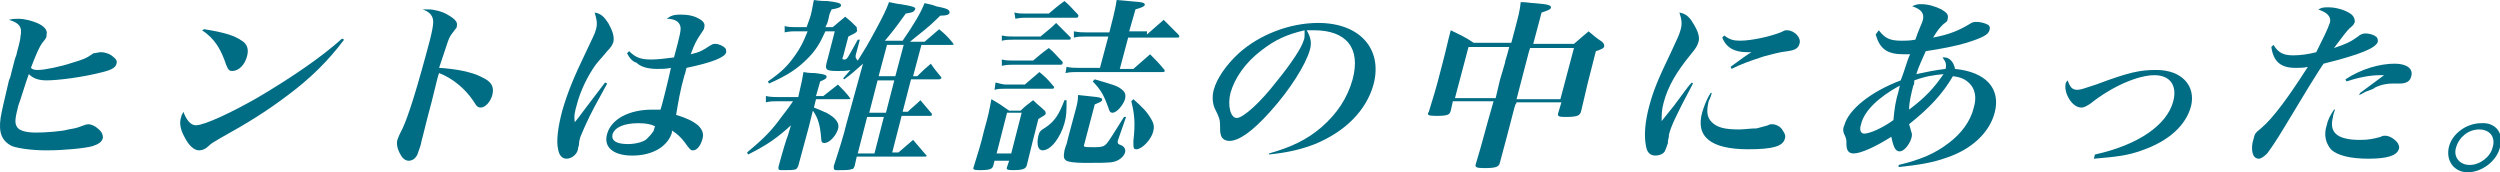 <?xml version="1.0" encoding="utf-8"?>
<!-- Generator: Adobe Illustrator 16.0.4, SVG Export Plug-In . SVG Version: 6.00 Build 0)  -->
<!DOCTYPE svg PUBLIC "-//W3C//DTD SVG 1.1//EN" "http://www.w3.org/Graphics/SVG/1.1/DTD/svg11.dtd">
<svg version="1.1" id="レイヤー_1" xmlns="http://www.w3.org/2000/svg" xmlns:xlink="http://www.w3.org/1999/xlink" x="0px"
	 y="0px" width="234.257px" height="16.141px" viewBox="0 0 234.257 16.141" enable-background="new 0 0 234.257 16.141"
	 xml:space="preserve">
<g>
	<g>
		<path fill="#006D85" d="M1.721,1.76c0.587,0,1.37,0.196,1.957,0.49C4.265,2.542,4.46,2.935,4.363,3.228
			c0,0.293,0,0.293-0.392,0.783c-0.294,0.39-0.587,1.075-1.076,2.347C3.091,6.553,3.287,6.553,3.58,6.553
			c0.587,0,2.054-0.292,3.229-0.685c0.978-0.292,1.272-0.392,1.956-0.881c0.196,0,0.489-0.098,0.686-0.098
			c0.293,0,0.685,0.098,0.978,0.293c0.392,0.293,0.586,0.489,0.489,0.783c-0.098,0.391-0.489,0.586-1.272,0.783
			c-1.86,0.49-4.208,0.783-5.284,0.783c-0.783,0-1.271-0.196-1.663-0.587C2.308,8.021,1.917,9.392,1.721,9.88
			c-0.294,1.174-0.392,1.664-0.098,2.054c0.195,0.293,0.783,0.489,1.761,0.489c0.783,0,2.348-0.097,3.032-0.293
			c0.489-0.098,0.685-0.098,1.174-0.293c0.293-0.098,0.489-0.196,0.685-0.196c0.293,0,0.685,0.196,0.88,0.392
			c0.391,0.294,0.489,0.587,0.489,0.88c-0.098,0.392-0.392,0.587-0.978,0.782c-0.685,0.196-2.642,0.393-4.305,0.393
			c-1.467,0-2.641-0.195-3.228-0.393c-0.979-0.489-1.272-1.271-1.077-2.642c0.098-0.586,0.294-1.467,0.783-3.521
			C1.035,7.14,1.035,6.846,1.133,6.552C1.329,5.771,1.427,5.38,1.525,5.185c0.097-0.489,0.391-1.37,0.391-1.761
			C2.112,2.542,1.818,2.152,0.84,1.858C1.231,1.76,1.329,1.76,1.721,1.76z"/>
		<path fill="#006D85" d="M32.243,3.717c-1.467,1.956-3.13,3.619-5.38,5.282c-1.957,1.468-3.521,2.444-6.163,3.913
			c-0.49,0.293-0.88,0.489-1.174,0.782c-0.293,0.293-0.587,0.393-0.88,0.393c-0.489,0-0.979-0.49-1.37-1.273
			c-0.391-0.684-0.489-1.369-0.293-1.857c0-0.195,0.098-0.195,0.196-0.489c0.294,0.782,0.685,1.271,1.174,1.271
			c0.782,0,3.327-1.175,5.87-2.642c3.131-1.858,5.87-3.717,7.827-5.479L32.243,3.717z M19.133,2.738
			c1.859,0.294,2.837,0.588,3.522,1.076c0.489,0.294,0.685,0.783,0.489,1.468c-0.195,0.782-0.783,1.369-1.369,1.369
			c-0.293,0-0.392-0.098-0.587-0.587c-0.489-1.467-1.076-2.444-2.25-3.228L19.133,2.738z"/>
		<path fill="#006D85" d="M40.167,0.88c0.489,0,1.272,0.195,1.761,0.489c0.685,0.391,0.978,0.684,0.881,1.075
			c0,0.195-0.098,0.195-0.294,0.489c-0.293,0.392-0.392,0.489-0.587,1.076c-0.098,0.293-0.489,1.467-0.783,2.347
			c1.565,0.099,3.13,0.393,4.011,0.881c0.88,0.392,1.173,0.881,0.979,1.663c-0.196,0.686-0.685,1.175-1.077,1.175
			c-0.293,0-0.391-0.099-0.685-0.588c-0.782-1.174-1.957-2.152-3.229-2.642c-0.098,0.197-0.293,1.077-0.685,2.642
			c-0.391,1.468-0.391,1.468-0.879,3.425c-0.099,0.293-0.099,0.489-0.196,0.782c-0.195,0.588-0.293,0.881-0.391,0.979
			c-0.195,0.292-0.489,0.391-0.686,0.391c-0.292,0-0.586-0.195-0.782-0.587c-0.293-0.49-0.391-0.979-0.293-1.369
			c0.097-0.195,0.097-0.295,0.293-0.686c0.49-0.879,1.174-2.836,2.348-7.142c0.685-2.445,0.783-3.13,0.685-3.521
			c-0.098-0.391-0.391-0.685-0.978-0.88C39.776,0.88,39.972,0.88,40.167,0.88z"/>
		<path fill="#006D85" d="M56.896,7.826l-1.174,2.151c-0.685,1.271-1.174,2.445-1.37,2.936c0,0.098-0.098,0.293-0.098,0.587
			c0,0.195-0.098,0.293-0.098,0.489c-0.098,0.489-0.587,0.881-1.076,0.881c-0.392,0-0.685-0.294-0.783-0.881
			c-0.196-0.783,0-2.151,0.391-3.62c0.49-1.663,0.979-2.936,2.348-5.771c0.49-1.076,0.685-1.369,0.783-1.761
			c0.195-0.586,0.098-0.979-0.098-1.663c0.587,0.098,0.88,0.392,1.271,0.979c0.392,0.685,0.587,1.271,0.489,1.762
			c-0.098,0.293-0.195,0.488-0.587,0.881c-0.391,0.488-0.782,0.88-1.076,1.271c-0.783,1.077-1.467,2.545-1.761,3.719
			c-0.195,0.685-0.293,1.075-0.195,1.663c0.489-0.587,0.587-0.783,1.272-1.663c0.685-0.881,0.88-1.174,1.565-2.055L56.896,7.826z
			 M58.95,4.793c0.587,0.586,1.076,0.783,2.054,0.783c0.686,0,1.37-0.099,2.152-0.196c0.587-2.152,0.685-2.643,0.587-2.936
			c-0.098-0.392-0.489-0.686-1.271-0.686c0.391-0.293,0.684-0.391,1.271-0.391c0.686,0,1.271,0.098,1.761,0.391
			c0.392,0.196,0.587,0.49,0.489,0.783c0,0.195-0.098,0.293-0.293,0.587c-0.392,0.587-0.587,0.881-0.979,1.957
			c0.88-0.195,1.174-0.392,1.761-0.783c0.196-0.098,0.293-0.195,0.489-0.195c0.391,0,0.783,0.195,0.979,0.393
			c0.098,0.097,0.098,0.293,0.098,0.391c-0.098,0.489-1.369,0.979-3.717,1.467c-0.098,0.293-0.098,0.489-0.195,0.687
			c-0.392,1.369-0.587,2.543-0.783,3.717c0.978,0.293,1.565,0.586,2.054,0.979c0.391,0.391,0.587,0.782,0.391,1.369
			c-0.195,0.586-0.489,0.979-0.88,0.979c-0.196,0-0.294-0.1-0.782-0.783c-0.294-0.392-0.686-0.783-1.174-1.077
			c0,0.1,0,0.195,0,0.195c-0.392,1.271-1.761,2.153-3.718,2.153c-1.761,0-2.739-0.783-2.348-2.055c0.391-1.37,2.055-2.25,4.207-2.25
			c0.293,0,0.489,0,0.783,0c0.098-0.194,0.782-2.935,0.978-3.913c-0.489,0.099-0.88,0.099-1.271,0.099
			c-0.881,0-1.565-0.195-1.957-0.587c-0.391-0.099-0.684-0.489-0.88-0.88L58.95,4.793z M59.831,11.543
			c-1.37,0-2.25,0.391-2.446,1.076c-0.098,0.586,0.391,0.88,1.467,0.88c0.686,0,1.468-0.195,1.761-0.489
			c0.196-0.196,0.391-0.391,0.587-0.684c0.098-0.1,0.098-0.393,0.195-0.489l0,0C61.004,11.641,60.515,11.543,59.831,11.543z"/>
		<path fill="#006D85" d="M74.994,8.217c0.195-0.783,0.195-0.978,0.294-1.467c0.489,0.097,0.783,0.097,1.076,0.097
			c0.88,0.099,1.174,0.197,1.076,0.393c0,0.097-0.098,0.194-0.587,0.391L76.461,9h0.685l1.37-1.076
			c0.489,0.489,0.685,0.686,1.076,1.174c0,0.098,0.098,0.098,0.098,0.098c0,0.099-0.098,0.099-0.196,0.099h-3.032l-0.196,0.783
			c0.782,0.292,0.88,0.391,1.174,0.487c0.88,0.49,1.272,0.979,1.076,1.566c-0.196,0.587-0.783,1.271-1.272,1.271
			c-0.196,0-0.293-0.098-0.293-0.392c-0.098-1.271-0.293-1.957-0.783-2.642l-0.391,1.564l-0.979,3.62
			C74.7,15.75,74.7,15.75,74.602,15.848c-0.196,0.097-0.685,0.097-1.173,0.097c-0.489,0-0.489,0-0.489-0.293
			c0.391-1.467,0.783-2.738,0.88-2.935l0.294-0.978c-1.271,1.174-2.25,1.857-4.011,2.738l-0.098-0.195
			c1.174-0.979,2.055-1.762,2.935-2.937c0.489-0.685,0.783-0.978,1.369-1.858h-1.467c-0.392,0-0.587,0-1.076,0.099V9
			c0.391,0.098,0.978,0.098,1.369,0.098h1.663L74.994,8.217z M85.559,7.141h0.392c0.49-0.489,0.685-0.685,1.272-1.173
			c0.391,0.586,0.587,0.783,0.979,1.271c0,0.097,0,0.097,0,0.097s-0.098,0.098-0.196,0.098h-2.642l-0.783,3.033h0.489
			c0.489-0.489,0.685-0.587,1.174-1.076c0.489,0.586,0.586,0.686,1.076,1.271c0,0.099,0,0.099,0,0.099
			c0,0.098-0.098,0.098-0.196,0.098h-2.641l-0.88,3.425h0.586c0.587-0.489,0.783-0.687,1.37-1.174
			c0.49,0.586,0.686,0.783,1.174,1.369c0.098,0.099,0.098,0.099,0.098,0.099c0,0.099-0.098,0.099-0.195,0.099h-6.359l-0.195,0.88
			c-0.098,0.195-0.098,0.294-0.294,0.294c-0.195,0.098-0.685,0.098-1.37,0.098c-0.293,0-0.293-0.098-0.293-0.294c0,0,0,0,0-0.098
			c0.392-1.175,0.979-3.033,1.174-3.913l1.565-5.674c-0.782,0.684-1.076,0.979-1.761,1.467l-0.098-0.098l0.685-0.783
			c-0.391,0.098-0.587,0.098-1.174,0.098c-1.174,0-1.272-0.098-0.979-1.074l0.685-2.643h-0.881c-0.489,1.076-0.88,1.762-1.663,2.543
			c-0.979,0.979-1.859,1.565-3.62,2.349L71.96,7.629c1.272-0.879,1.859-1.467,2.544-2.445c0.489-0.685,0.783-1.271,1.174-2.25
			h-1.272c-0.098,0-0.391,0-0.88,0.098V2.445c0.392,0.098,0.685,0.098,0.979,0.098h1.076c0.196-0.587,0.391-0.979,0.49-1.564
			C76.167,0.586,76.167,0.391,76.266,0c0.587,0.098,0.978,0.098,1.271,0.098c0.88,0.098,1.272,0.195,1.272,0.392
			c0,0.195-0.294,0.293-0.881,0.392c-0.196,0.391-0.196,0.391-0.293,0.88c-0.098,0.392-0.098,0.392-0.294,0.783h0.685
			c0.489-0.392,0.685-0.587,1.174-0.979c0.489,0.392,0.587,0.489,1.076,0.979c0,0.293,0.098,0.392,0,0.392
			c0,0.098-0.195,0.195-0.783,0.489l-0.489,1.858c-0.098,0.196-0.098,0.295,0.098,0.295c0.293,0,0.293-0.099,1.272-1.859h0.195
			l-0.392,1.467c0,0.098,0,0.195,0,0.195c0.098,0.196,0.098,0.196,0.196,0.293c0.685-1.076,0.978-1.565,1.663-2.837
			s0.979-1.858,1.272-2.642c0.489,0.098,0.88,0.195,1.076,0.195c1.173,0.196,1.467,0.293,1.369,0.489
			c-0.097,0.195-0.196,0.293-0.88,0.391c-0.979,1.37-1.37,1.859-1.957,2.544h1.663c1.077-1.563,1.664-2.544,2.055-3.521
			c0.489,0.098,0.88,0.196,1.076,0.294c0.978,0.195,1.271,0.293,1.271,0.586c0,0.196-0.293,0.294-0.88,0.294
			c-1.272,1.271-1.664,1.468-2.837,2.446h1.37c0.587-0.489,0.783-0.686,1.37-1.174c0.587,0.489,0.783,0.685,1.271,1.271
			c0,0.098,0.098,0.098,0.098,0.098c0,0.099-0.098,0.099-0.195,0.099H86.34L85.559,7.141z M81.254,10.956l-0.88,3.423h1.565
			l0.881-3.423H81.254z M82.233,7.532l-0.783,3.031h1.565l0.782-3.031H82.233z M83.113,4.206L82.33,7.141h1.565l0.783-2.935H83.113z
			"/>
		<path fill="#006D85" d="M93.092,15.456c-0.098,0.392-0.293,0.488-1.37,0.488c-0.489,0-0.587-0.097-0.489-0.293
			c0.391-1.271,0.684-2.151,0.978-3.424c0.392-1.369,0.489-1.858,0.685-2.934c0.685,0.391,0.979,0.586,1.663,1.075h1.077
			c0.489-0.489,0.685-0.586,1.174-0.978c0.489,0.488,0.685,0.586,1.076,0.978c0.098,0.099,0.098,0.194,0.098,0.293
			s-0.196,0.195-0.685,0.488c-0.489,1.958-0.685,2.643-1.076,4.306c-0.098,0.392-0.391,0.488-1.37,0.488
			c-0.489,0-0.586-0.097-0.489-0.293l0.195-0.586H93.19L93.092,15.456z M93.287,7.728c0.392,0.099,0.686,0.195,0.979,0.195h1.761
			c0.587-0.489,0.782-0.686,1.37-1.173c0.587,0.489,0.783,0.684,1.271,1.271c0.098,0.099,0.098,0.099,0.098,0.195
			s-0.098,0.098-0.196,0.098h-4.402c-0.391,0-0.587,0-0.978,0.099L93.287,7.728z M93.386,14.379h1.369l0.978-3.815h-1.369
			L93.386,14.379z M93.875,5.576c0.392,0.097,0.684,0.097,1.076,0.097h1.858c0.587-0.489,0.783-0.686,1.467-1.173
			c0.587,0.489,0.686,0.685,1.272,1.271c0,0.099,0.097,0.099,0,0.197c0,0.097-0.098,0.097-0.196,0.097H94.95
			c-0.392,0-0.587,0-1.076,0.1L93.875,5.576L93.875,5.576z M93.875,3.325c0.489,0.098,0.684,0.098,1.174,0.098h2.445
			c0.686-0.587,0.881-0.686,1.468-1.271c0.587,0.586,0.783,0.783,1.369,1.369c0,0.099,0,0.099,0,0.099
			c0,0.099-0.098,0.099-0.195,0.099h-5.185c-0.392,0-0.685,0-1.076,0.097V3.325z M95.049,1.173c0.391,0.098,0.684,0.098,1.076,0.098
			h2.152c0.587-0.488,0.783-0.684,1.468-1.173c0.586,0.489,0.684,0.685,1.271,1.271c0,0.098,0.098,0.098,0,0.194
			c0,0.099-0.097,0.099-0.195,0.099h-4.696c-0.293,0-0.489,0-0.979,0.097L95.049,1.173z M99.939,9.392c0,0.978,0,1.467-0.195,2.152
			c-0.392,1.369-1.272,2.543-2.055,2.543c-0.392,0-0.587-0.49-0.392-1.37c0.098-0.391,0.195-0.489,0.685-0.783
			c0.88-0.587,1.271-1.271,1.761-2.542H99.939z M100.82,10.173c0.098-0.391,0.195-0.686,0.195-1.271
			c1.859,0.195,1.957,0.195,2.153,0.293c0.098,0,0.098,0.099,0.098,0.196c0,0.097-0.196,0.195-0.685,0.392l-0.978,3.717
			c-0.099,0.293-0.099,0.293,1.076,0.293c0.587,0,0.783-0.099,0.979-0.293c0.196-0.195,0.685-0.979,1.663-2.543h0.196l-0.783,2.25
			v0.099c0,0.098,0,0.195,0.293,0.292c0.293,0.099,0.489,0.393,0.392,0.687c-0.098,0.392-0.587,0.782-1.076,0.88
			c-0.392,0.099-1.272,0.099-2.642,0.099c-1.076,0-1.565-0.099-1.761-0.195c-0.293-0.195-0.293-0.391-0.195-0.979
			c0.098-0.294,0.098-0.393,0.195-0.587l0.196-0.783L100.82,10.173z M107.473,3.228c0.685-0.587,0.881-0.783,1.565-1.37
			c0.587,0.587,0.783,0.783,1.37,1.37c0.098,0.098,0.098,0.195,0.098,0.195c0,0.098-0.098,0.098-0.196,0.098h-4.598l-0.782,2.936
			h1.271c0.685-0.587,0.88-0.783,1.565-1.37c0.587,0.587,0.783,0.782,1.271,1.37c0.098,0.097,0.098,0.097,0.098,0.194
			c0,0.1-0.098,0.1-0.294,0.1h-7.923c-0.293,0-0.685,0-1.076,0.097l0.097-0.586c0.392,0.097,0.783,0.097,1.174,0.097h1.957
			l0.783-2.935h-2.152c-0.392,0-0.685,0-1.076,0.098V2.935c0.489,0.098,0.782,0.098,1.173,0.098h2.152l0.392-1.565
			c0.098-0.489,0.195-0.783,0.293-1.467c2.348,0.194,2.348,0.194,2.543,0.292l0.098,0.098c0,0.196-0.196,0.293-0.88,0.489
			l-0.587,2.055h1.663L107.473,3.228L107.473,3.228z M102.581,7.434c1.663,0.489,2.055,0.587,2.446,0.88
			c0.392,0.294,0.489,0.49,0.392,0.979c-0.196,0.586-0.783,1.271-1.174,1.271c-0.195,0-0.293-0.097-0.391-0.487
			c-0.392-1.077-0.685-1.664-1.467-2.447L102.581,7.434z M106.201,9.293c0.88,0.783,1.272,1.174,1.664,1.857
			c0.293,0.49,0.293,0.783,0.195,1.176c-0.195,0.782-1.076,1.661-1.565,1.661c-0.293,0-0.293-0.097-0.293-0.782
			c0.196-1.662,0.098-2.543-0.196-3.718L106.201,9.293z"/>
		<path fill="#006D85" d="M118.918,14.379c2.054-0.586,3.521-1.271,4.892-2.445c1.467-1.271,2.446-2.739,2.935-4.5
			c0.783-2.934-0.587-4.598-3.62-4.598c-0.195,0-0.391,0-0.685,0c0.391,0.685,0.49,1.175,0.294,1.858
			c-0.392,1.369-1.859,3.718-3.718,5.772c-1.663,1.859-2.934,2.738-3.815,2.738c-0.392,0-0.685-0.195-0.783-0.489
			s-0.098-0.489-0.098-1.076c0-0.392-0.098-0.685-0.391-1.271c-0.293-0.489-0.392-1.271-0.196-1.957
			c0.294-1.076,1.174-2.349,2.349-3.424c1.956-1.761,4.793-2.837,7.435-2.837c3.913,0,6.065,2.445,5.185,5.771
			c-0.685,2.445-2.642,4.403-5.479,5.576c-1.271,0.488-2.445,0.783-4.304,0.979L118.918,14.379L118.918,14.379z M118.233,4.695
			c-1.564,1.174-2.543,2.642-2.934,4.012c-0.294,1.174,0,2.348,0.586,2.348c0.587,0,2.152-1.369,3.815-3.521
			c1.271-1.564,2.25-3.032,2.446-3.718c0.097-0.195,0.097-0.391,0.097-0.586c0-0.098,0-0.392,0-0.392
			C120.582,3.228,119.506,3.717,118.233,4.695z"/>
		<path fill="#006D85" d="M142.104,9.587c0,0.098-0.098,0.195-0.098,0.195l-0.098,0.294c-0.391,1.564-0.978,3.717-1.369,5.185
			c-0.098,0.391-0.391,0.489-1.467,0.489c-0.783,0-0.881-0.099-0.783-0.392c0.685-2.25,0.783-2.837,1.663-5.869h-3.815l-0.195,0.88
			c-0.098,0.392-0.293,0.489-1.37,0.489c-0.782,0-0.88-0.098-0.684-0.391c0.88-2.838,0.88-3.033,1.271-4.5
			c0.392-1.467,0.489-2.055,0.783-3.131c0.979,0.489,1.271,0.587,2.152,1.175h3.522c0.782-2.936,0.782-2.936,0.88-3.814
			c0.587,0,0.978,0.097,1.271,0.097c1.272,0.098,1.565,0.196,1.565,0.392c0,0.196-0.293,0.294-0.88,0.489l-0.783,2.936h3.815
			c0.587-0.489,0.783-0.685,1.369-1.174c0.587,0.489,0.685,0.586,1.272,0.979c0.195,0.195,0.195,0.293,0.195,0.391
			c0,0.196-0.195,0.293-0.782,0.49c-0.685,2.641-0.88,3.423-1.37,5.575c-0.097,0.489-0.391,0.587-1.565,0.587
			c-0.586,0-0.685-0.099-0.586-0.393l0.292-0.977h-4.205V9.587z M140.539,7.532l0.489-1.663c0-0.195,0.098-0.292,0.392-1.468h-3.816
			l-1.271,4.794h3.815L140.539,7.532z M147.484,4.5h-4.109c-0.097,0.194-0.489,1.857-1.271,4.793h4.109L147.484,4.5z"/>
		<path fill="#006D85" d="M158.636,7.826c-1.663,3.13-2.054,4.011-2.25,4.793c0,0.193,0,0.193-0.098,0.586c0,0.099,0,0.099,0,0.196
			c-0.098,0.293-0.196,0.586-0.293,0.783c-0.195,0.293-0.587,0.392-0.881,0.392c-0.489,0-0.783-0.293-0.88-0.881
			c-0.196-0.979-0.098-2.25,0.293-3.717c0.392-1.467,0.783-2.445,2.055-5.087c0.586-1.271,0.783-1.663,0.88-2.055
			c0.196-0.586,0.098-1.076-0.098-1.663c0.489,0.098,0.88,0.294,1.271,0.979c0.49,0.783,0.685,1.369,0.49,1.859
			c-0.099,0.293-0.196,0.489-0.685,1.076c-1.37,1.664-2.152,3.033-2.544,4.5c-0.195,0.684-0.195,1.174-0.195,1.76
			c0.685-0.879,0.881-1.076,1.174-1.467c1.369-1.858,1.369-1.858,1.662-2.152L158.636,7.826z M160.397,8.706
			c-0.098,0.391-0.196,0.587-0.294,0.783c-0.195,0.88-0.195,1.467,0.294,1.955c0.489,0.489,1.174,0.686,2.544,0.686
			c0.489,0,1.076-0.098,1.663-0.098c0.391-0.099,0.391-0.099,1.075-0.293c0.099-0.099,0.294-0.099,0.392-0.099
			c0.293,0,0.783,0.196,0.979,0.586c0.196,0.294,0.294,0.489,0.196,0.783c-0.196,0.685-1.076,0.978-3.424,0.978
			c-3.521,0-4.989-1.174-4.304-3.521c0.195-0.587,0.391-1.174,0.783-1.761H160.397z M161.571,3.325
			c0.489,0.392,0.88,0.488,1.468,0.488c1.076,0,2.836-0.391,3.815-0.782c0.392-0.196,0.392-0.196,0.587-0.196
			c0.685,0,1.37,0.685,1.174,1.271c-0.098,0.393-0.392,0.587-1.076,0.686c-0.881,0.098-1.468,0.293-2.25,0.488
			c-1.467,0.488-2.054,0.686-3.033,1.175l-0.097-0.195c0.783-0.587,1.76-1.272,1.957-1.37c-0.196,0-0.294,0-0.392,0
			c-1.173,0-1.956-0.391-2.347-1.37L161.571,3.325z"/>
		<path fill="#006D85" d="M176.05,2.836c0.587,0.783,1.077,0.979,2.152,0.979c0.391,0,0.685,0,1.271-0.097
			c0.294-0.881,0.588-1.467,0.685-1.762c0.196-0.686-0.097-1.076-0.979-1.369c0.391-0.196,0.587-0.196,0.881-0.196
			c0.586,0,1.271,0.196,1.858,0.489c0.489,0.293,0.684,0.489,0.587,0.88c0,0.196-0.098,0.293-0.392,0.49
			c-0.391,0.391-0.489,0.487-0.978,1.271c1.565-0.293,2.446-0.685,3.424-1.271c0.293-0.197,0.391-0.197,0.685-0.197
			c0.293,0,0.685,0.099,0.88,0.197c0.293,0.097,0.392,0.292,0.293,0.586c-0.098,0.392-0.586,0.685-2.152,1.175
			c-0.979,0.293-2.446,0.586-3.815,0.783c-0.293,0.685-0.685,1.467-0.881,2.151c0.881-0.194,1.859-0.392,2.74-0.488
			c0.098-0.489,0-0.687-0.294-1.076c0.098,0,0.196,0,0.196,0c0.49,0,0.88,0.489,0.979,1.076c2.935,0.294,4.305,1.857,3.717,4.107
			c-0.489,1.859-2.152,3.425-4.5,4.208c-1.37,0.489-2.641,0.686-4.5,0.88v-0.195c2.054-0.489,3.424-1.077,4.695-2.055
			c1.174-0.881,2.054-2.056,2.348-3.325c0.294-0.979,0.098-1.763-0.391-2.25c-0.392-0.393-0.783-0.587-1.565-0.687
			c-0.979,1.664-2.152,2.937-4.108,4.5c0.098,0.293,0.098,0.293,0.195,0.686c0.098,0.194,0.098,0.391,0,0.684
			c-0.195,0.586-0.685,1.175-1.076,1.175c-0.392,0-0.587-0.392-0.783-1.371c-1.369,0.881-2.837,1.565-3.521,1.565
			c-0.489,0-0.685-0.292-0.685-0.88c0-0.392,0-0.392-0.098-0.687c-0.195-0.391-0.293-0.684-0.097-1.075
			c0.391-1.468,2.446-3.13,5.283-4.206c0.392-0.979,0.587-1.858,0.88-2.445c-0.293,0-0.489,0-0.587,0
			c-1.565,0-2.25-0.489-2.641-1.858L176.05,2.836z M174.387,11.641c-0.195,0.586,0,0.88,0.294,0.88c0.489,0,1.663-0.488,2.739-1.271
			c0.097-1.076,0.195-1.762,0.489-2.739c0-0.099,0.098-0.294,0.098-0.489C176.05,9.097,174.681,10.369,174.387,11.641z
			 M179.278,8.021c-0.196,0.783-0.391,1.565-0.391,2.25c1.565-1.174,2.347-2.054,3.228-3.326c-0.978,0.099-1.663,0.195-2.739,0.587
			C179.376,7.728,179.376,7.923,179.278,8.021z"/>
		<path fill="#006D85" d="M196.3,14.478c4.013-0.881,6.75-2.738,7.339-4.988c0.391-1.468-0.293-2.445-1.762-2.445
			c-1.564,0-4.012,1.076-5.968,2.641c-0.293,0.195-0.589,0.393-0.882,0.393c-0.879,0-1.662-1.37-1.467-2.25
			c0-0.099,0.098-0.197,0.195-0.294c0.196,0.587,0.393,0.88,0.879,0.88c0.297,0,0.588-0.099,1.764-0.489
			c3.129-1.173,4.107-1.37,5.672-1.37c2.35,0,3.72,1.468,3.23,3.425c-0.49,1.762-2.056,3.229-4.599,4.109
			c-1.37,0.489-2.251,0.587-4.501,0.783L196.3,14.478z"/>
		<path fill="#006D85" d="M213.027,4.206c0.49,0.783,0.979,0.979,1.859,0.979c0.686,0,1.369-0.098,2.152-0.293
			c0.586-1.174,1.076-2.152,1.271-2.739c0.098-0.294,0-0.587-0.195-0.782c-0.195-0.196-0.393-0.294-0.883-0.489
			c0.393-0.196,0.49-0.196,0.979-0.196c0.586,0,1.369,0.196,1.858,0.489c0.392,0.196,0.588,0.49,0.588,0.88
			c-0.098,0.197-0.098,0.294-0.489,0.587c-0.294,0.294-0.588,0.686-1.468,1.859c1.174-0.393,1.564-0.587,2.25-1.077
			c0.195-0.195,0.488-0.293,0.686-0.293c0.293,0,0.781,0.098,0.979,0.293c0.195,0.098,0.195,0.294,0.195,0.489
			c-0.195,0.587-1.564,1.174-5.088,2.055c-0.392,0.586-0.392,0.586-1.369,2.152c-0.588,0.978-0.588,0.978-2.25,3.718
			c-0.881,1.467-1.369,2.15-1.662,2.542c-0.295,0.295-0.588,0.49-0.783,0.49c-0.194,0-0.393-0.099-0.49-0.294
			c-0.193-0.392-0.193-0.979,0-1.565c0.1-0.489,0.197-0.587,0.686-0.978c1.174-0.979,2.644-3.033,4.402-5.771
			c-0.391,0.097-0.686,0.097-1.174,0.097c-1.369,0-2.055-0.587-2.25-1.957L213.027,4.206z M218.8,10.271
			c-0.097,0.293-0.192,0.49-0.192,0.686c-0.394,1.467,0.391,2.152,2.541,2.152c0.783,0,1.271-0.099,1.957-0.295
			c0.099-0.097,0.293-0.097,0.392-0.097c0.392,0,0.881,0.293,1.175,0.686c0.098,0.194,0.195,0.392,0.098,0.587
			c-0.195,0.587-1.076,0.881-2.838,0.881c-1.662,0-2.934-0.294-3.521-0.881c-0.488-0.587-0.687-1.369-0.392-2.25
			c0.099-0.489,0.293-0.881,0.686-1.469H218.8z M219.777,7.434c1.47-0.978,3.229-1.467,4.6-1.467c1.176,0,1.762,0.489,1.564,1.173
			c-0.098,0.489-0.488,0.687-1.075,0.687h-0.687c-0.488,0-1.074,0.097-1.662,0.391c-0.099,0.098-0.099,0.098-0.879,0.392
			c-0.197,0.098-0.296,0.195-0.588,0.293l0.098-0.195l2.248-1.663c-0.193,0-0.291,0-0.39,0c-0.88,0-1.956,0.194-3.131,0.586
			L219.777,7.434z"/>
		<path fill="#006D85" d="M234.257,13.793c-0.293,1.271-1.663,2.348-3.03,2.348c-1.273,0-2.056-1.076-1.763-2.348
			c0.294-1.271,1.663-2.25,3.033-2.25C233.866,11.445,234.648,12.521,234.257,13.793z M230.148,13.793
			c-0.293,0.881,0.293,1.663,1.271,1.663s1.957-0.782,2.152-1.663c0.293-0.979-0.293-1.663-1.272-1.663
			C231.322,12.13,230.441,12.814,230.148,13.793z"/>
	</g>
</g>
</svg>
